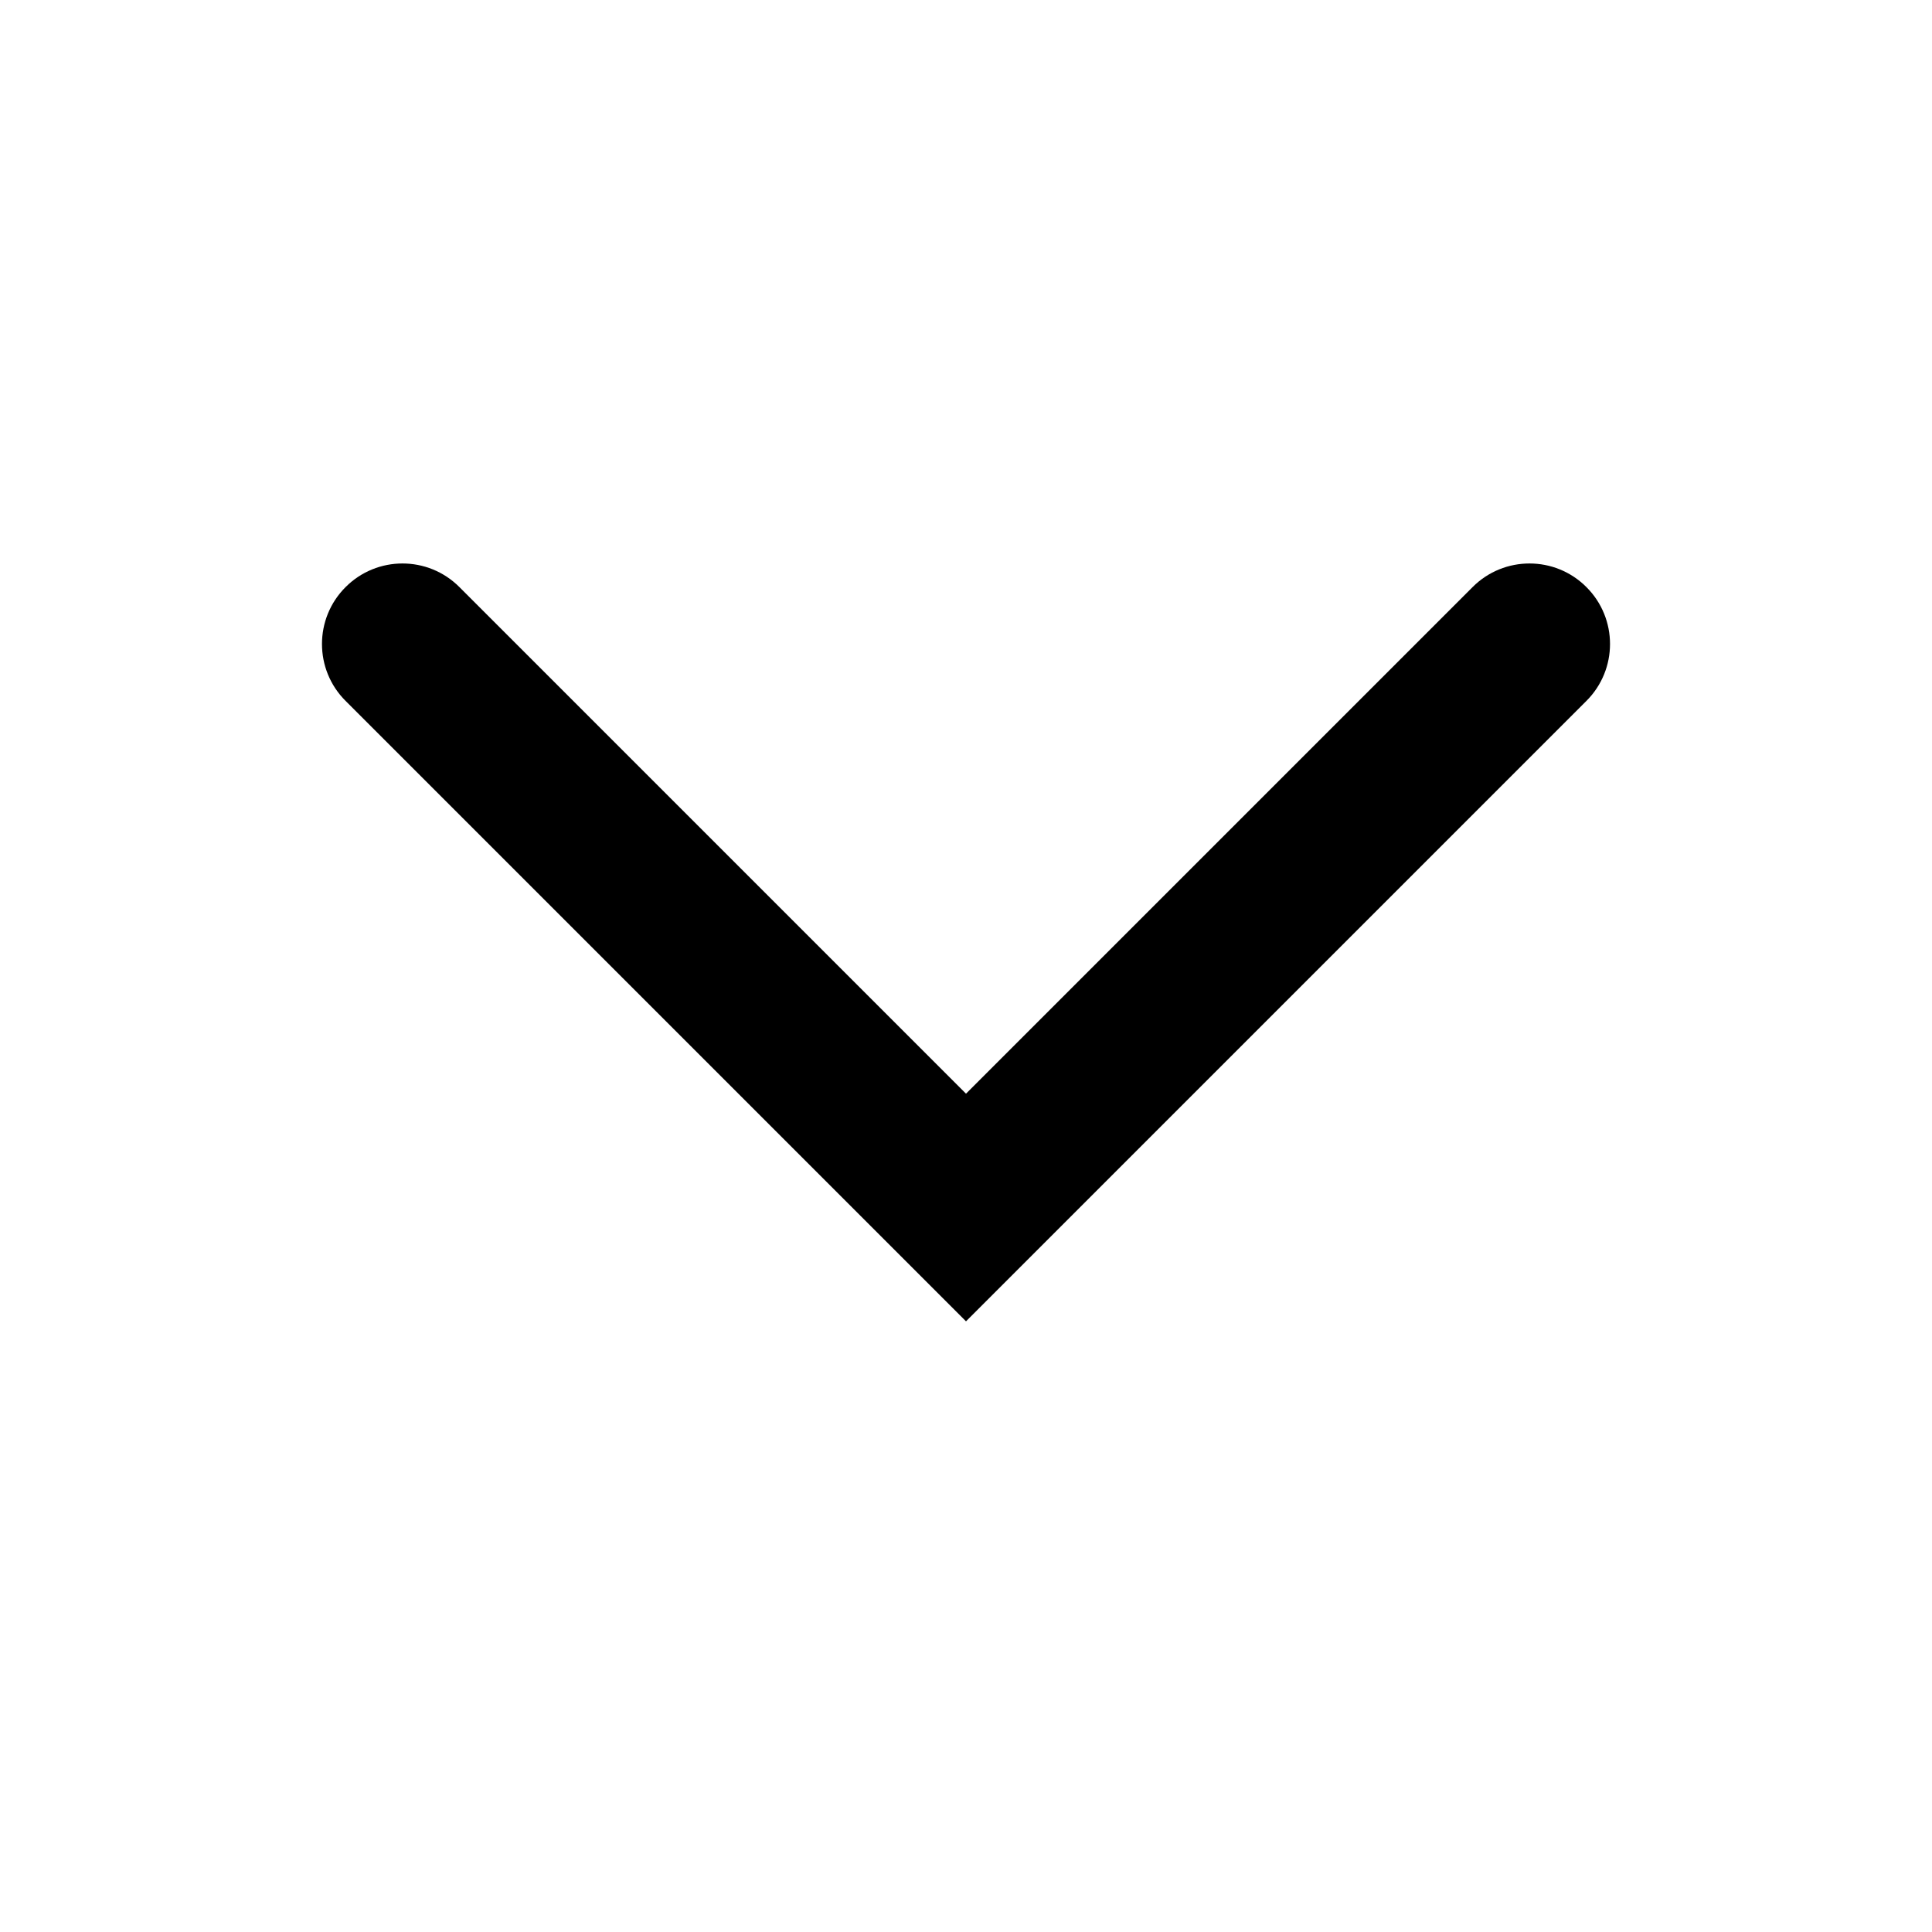 <svg xmlns="http://www.w3.org/2000/svg" width="24" height="24" viewBox="0 0 24 24"><g id="action-next" fill="none" fill-rule="evenodd" stroke="none" stroke-width="1"><path id="Shape" fill="#000" fill-rule="nonzero" d="M5.707,7.293 C5.317,6.902 4.683,6.902 4.293,7.293 C3.902,7.683 3.902,8.317 4.293,8.707 L12,16.414 L19.707,8.707 C20.098,8.317 20.098,7.683 19.707,7.293 C19.317,6.902 18.683,6.902 18.293,7.293 L12,13.586 L5.707,7.293 Z"/></g></svg>